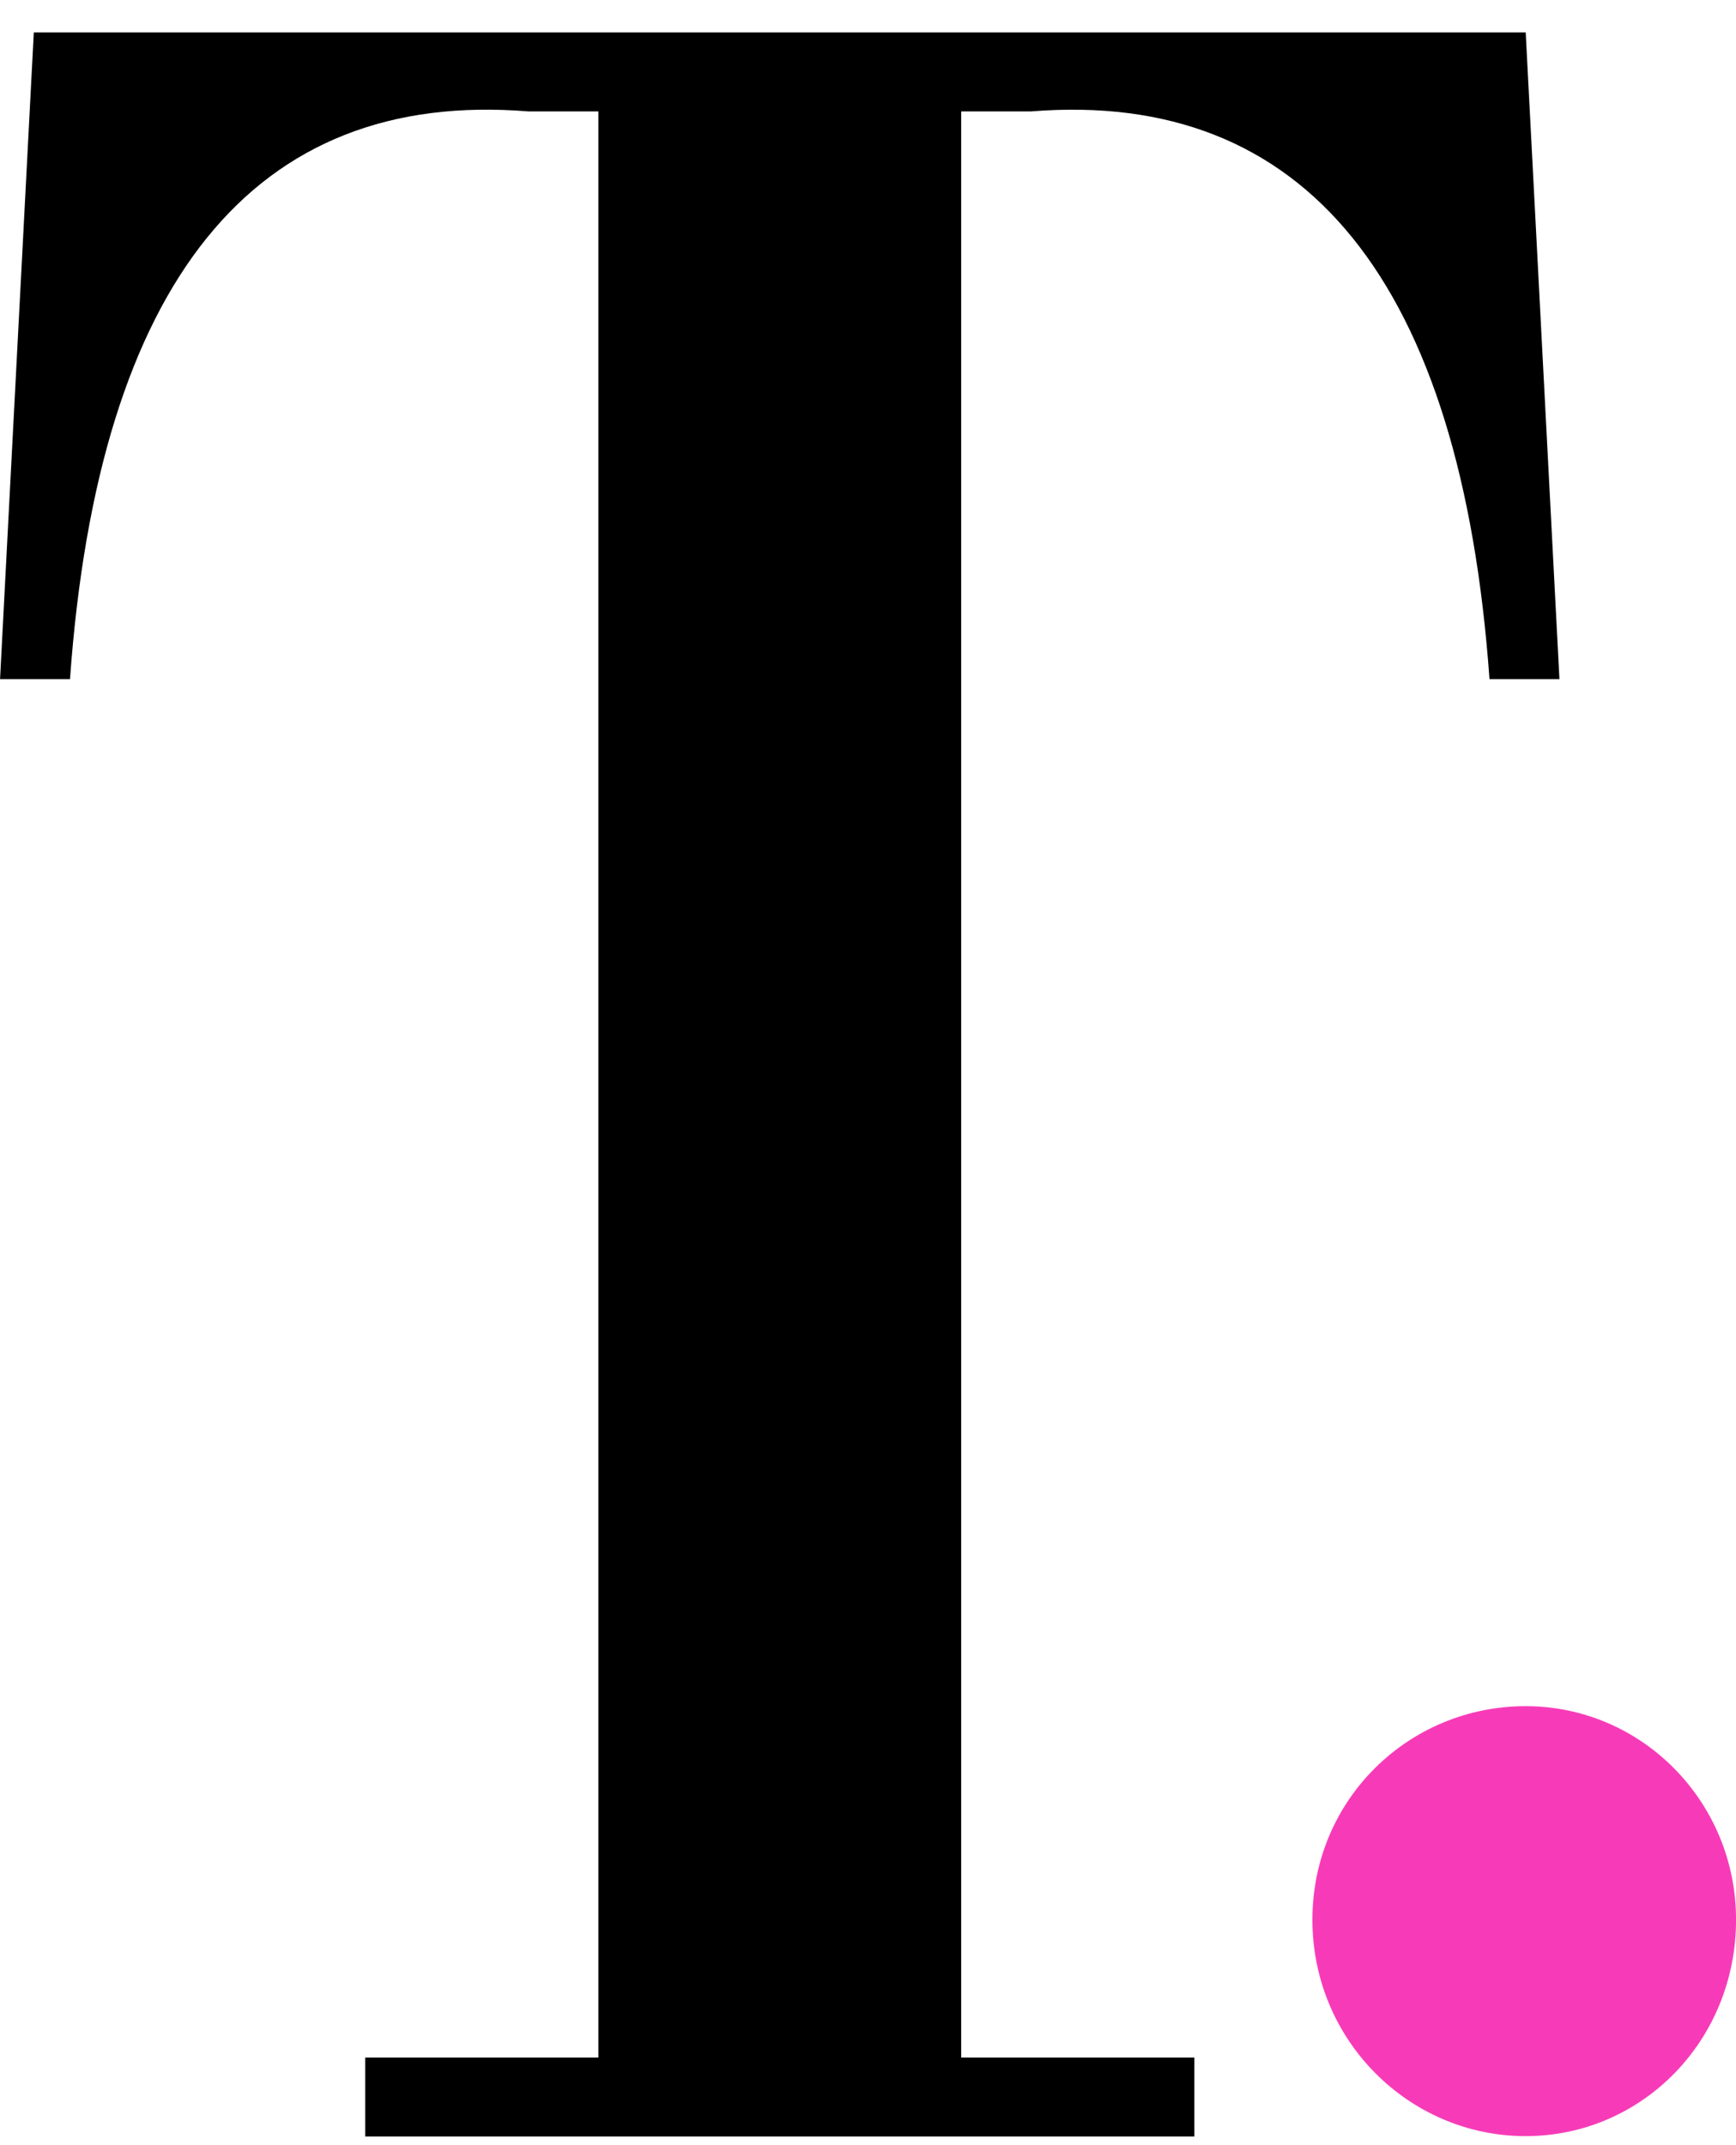 <svg width="34" height="42" viewBox="0 0 34 42" fill="none" xmlns="http://www.w3.org/2000/svg">
<path d="M11.719 2.181H10.348C4.971 1.745 1.928 5.515 1.371 13.296H0.001L0.662 0.635H29.881L30.542 13.296H29.172C28.615 5.515 25.572 1.749 20.195 2.181H18.825V40.285H23.391V41.83H7.152V40.285H11.719V2.181Z" fill="black"/>
<path d="M34.001 37.587C34.001 39.955 32.157 41.823 29.879 41.823C27.601 41.823 25.704 39.951 25.704 37.587C25.704 35.223 27.601 33.405 29.879 33.405C32.157 33.405 34.001 35.276 34.001 37.587Z" fill="#F73BB8"/>
</svg>
